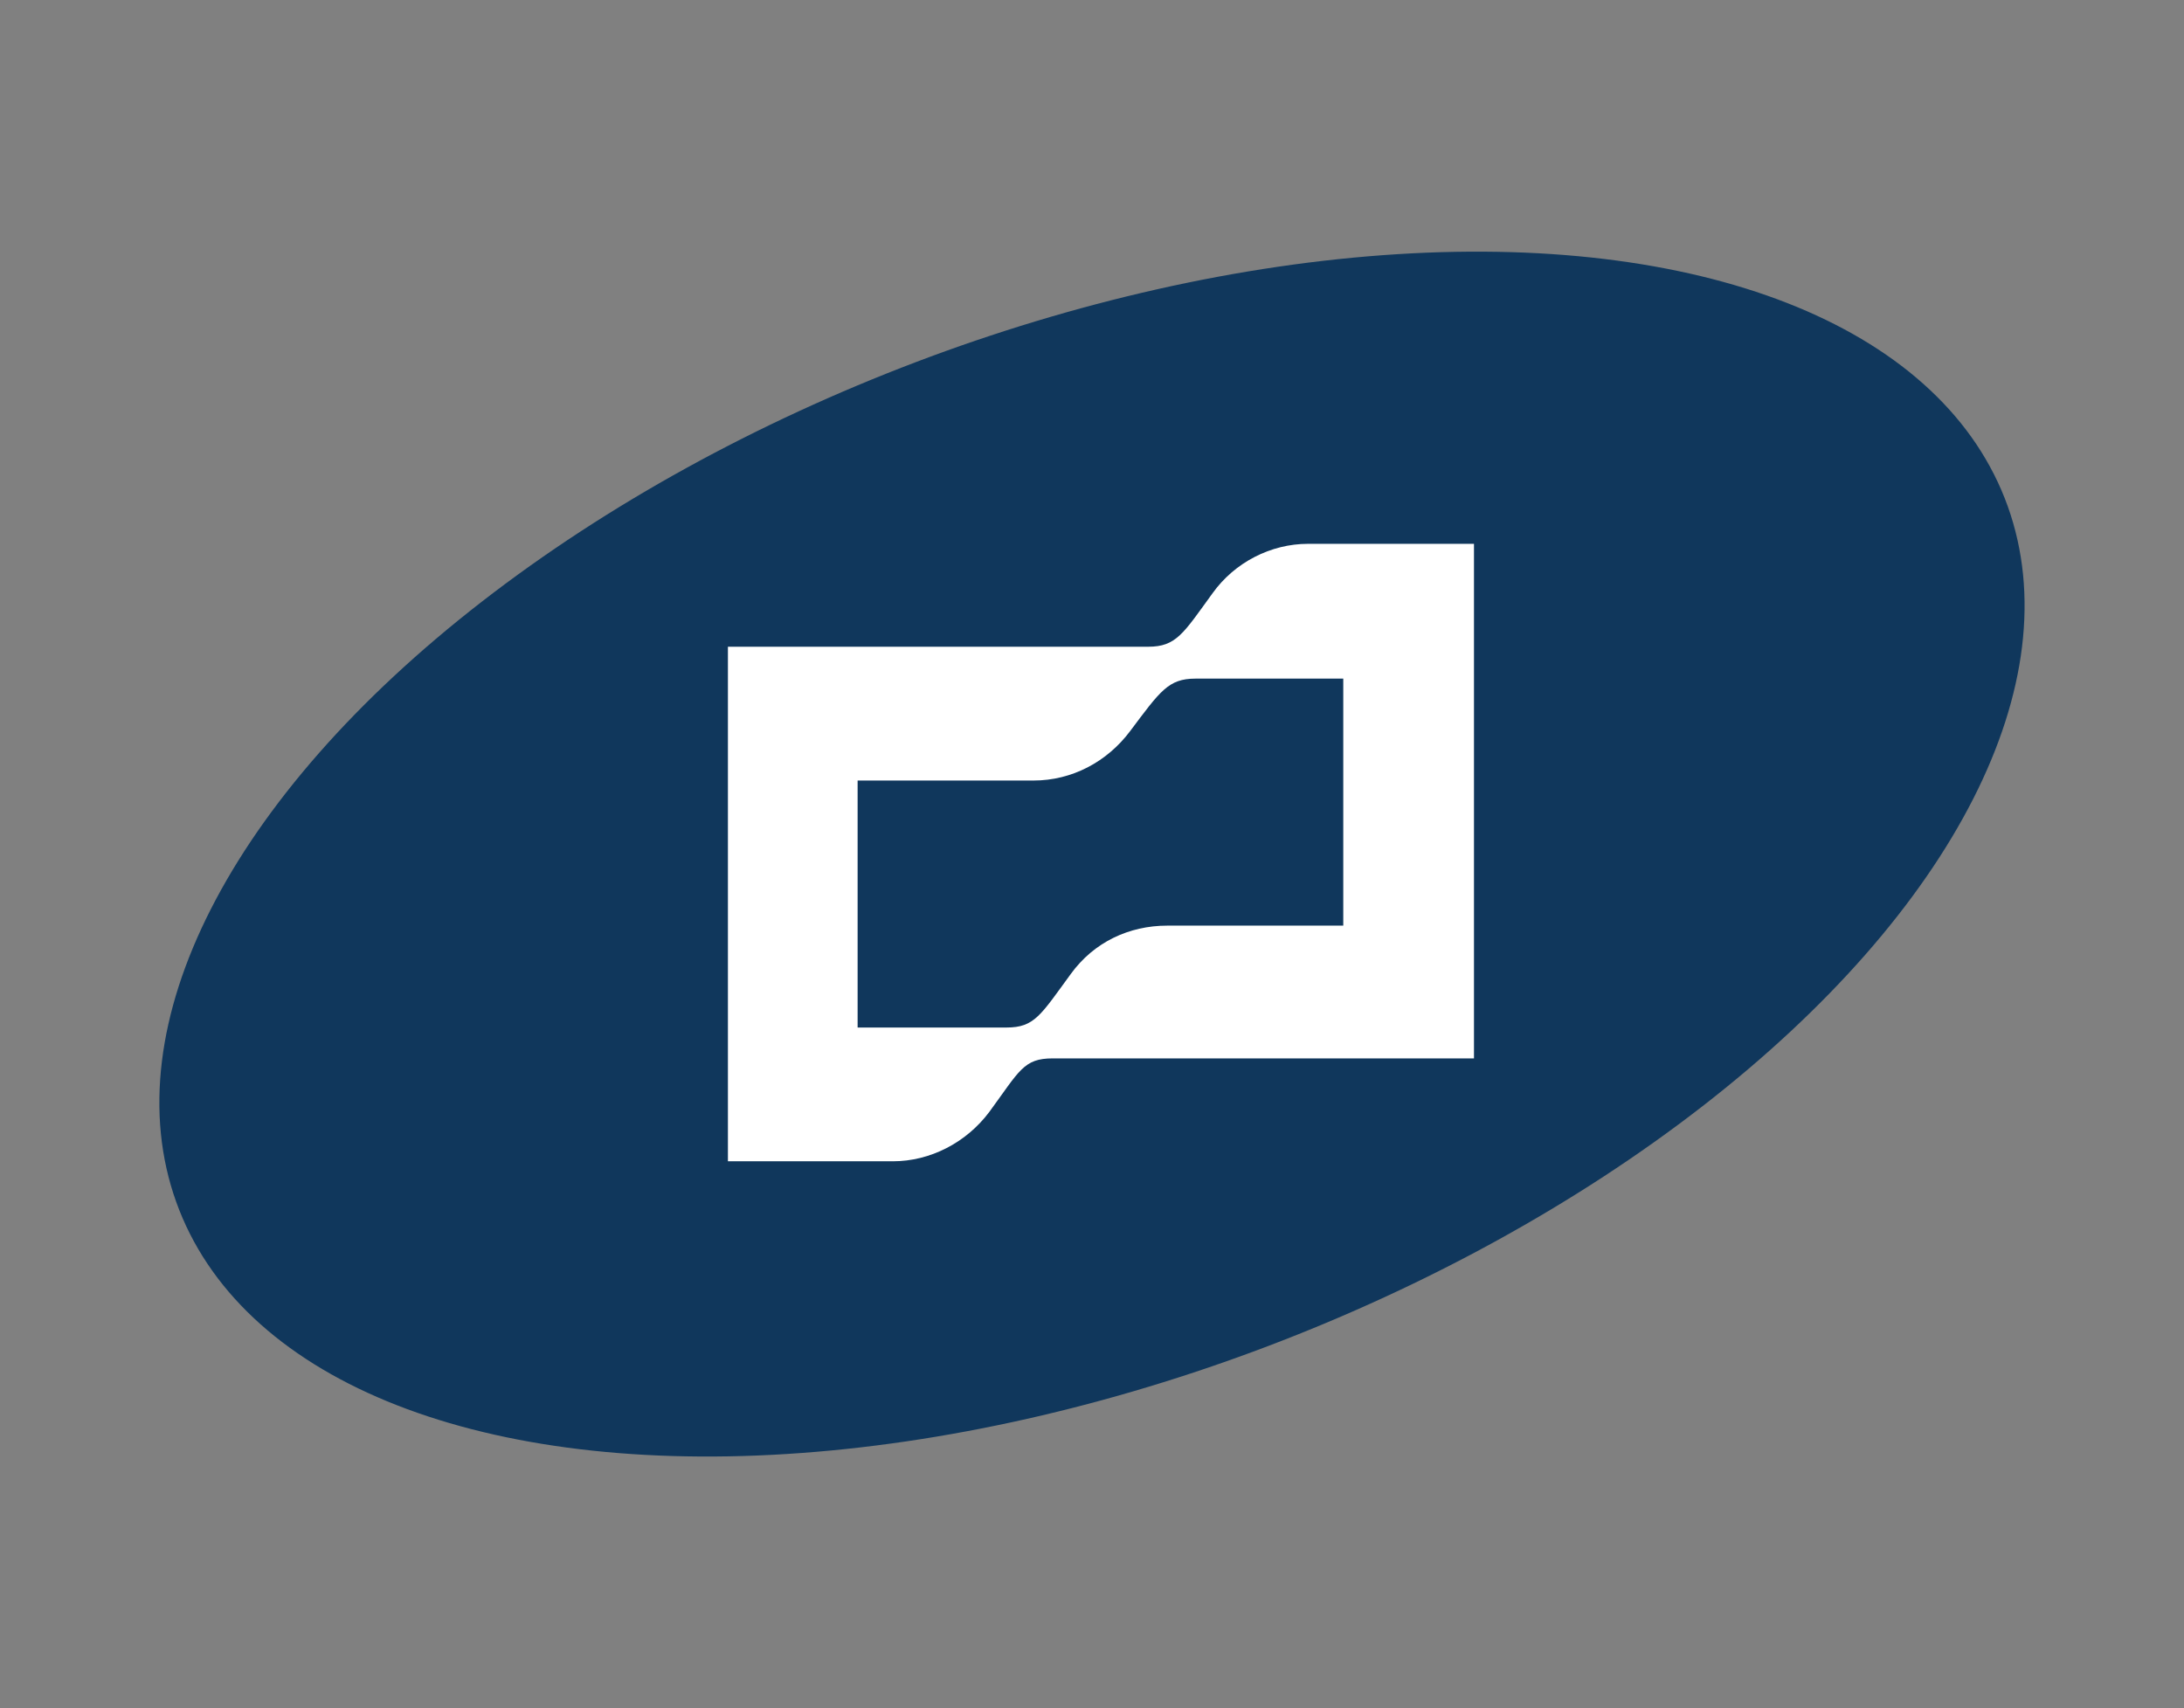 <svg width="78" height="61" viewBox="0 0 78 61" fill="none" xmlns="http://www.w3.org/2000/svg">
<rect x="0" y="0" width="78" height="61" fill="#808080" stroke="none"/>
<ellipse cx="34.981" cy="18.67" rx="34.981" ry="18.67" transform="matrix(0.935 -0.355 0.337 0.941 0 25.351)" fill="#10375C"/>
<g clip-path="url(#clip0_630_8012)">
<path d="M43.306 21.185C42.264 22.618 42.013 23.096 41.007 23.096H25.997V41.472H31.886C33.215 41.472 34.508 40.811 35.333 39.708C36.411 38.238 36.554 37.797 37.596 37.797H52.642V19.421H46.717C45.388 19.421 44.096 20.082 43.306 21.185ZM47.974 33.056H41.689C40.325 33.056 39.068 33.644 38.242 34.783C37.165 36.254 36.949 36.695 35.944 36.695H30.629V27.874H36.914C38.278 27.874 39.535 27.212 40.361 26.11C41.438 24.676 41.726 24.235 42.695 24.235H47.974V33.056Z" fill="white"/>
</g>
<defs>
<clipPath id="clip0_630_8012">
<rect width="27.844" height="22.052" fill="white" transform="translate(25.06 19.421)"/>
</clipPath>
</defs>
</svg>
